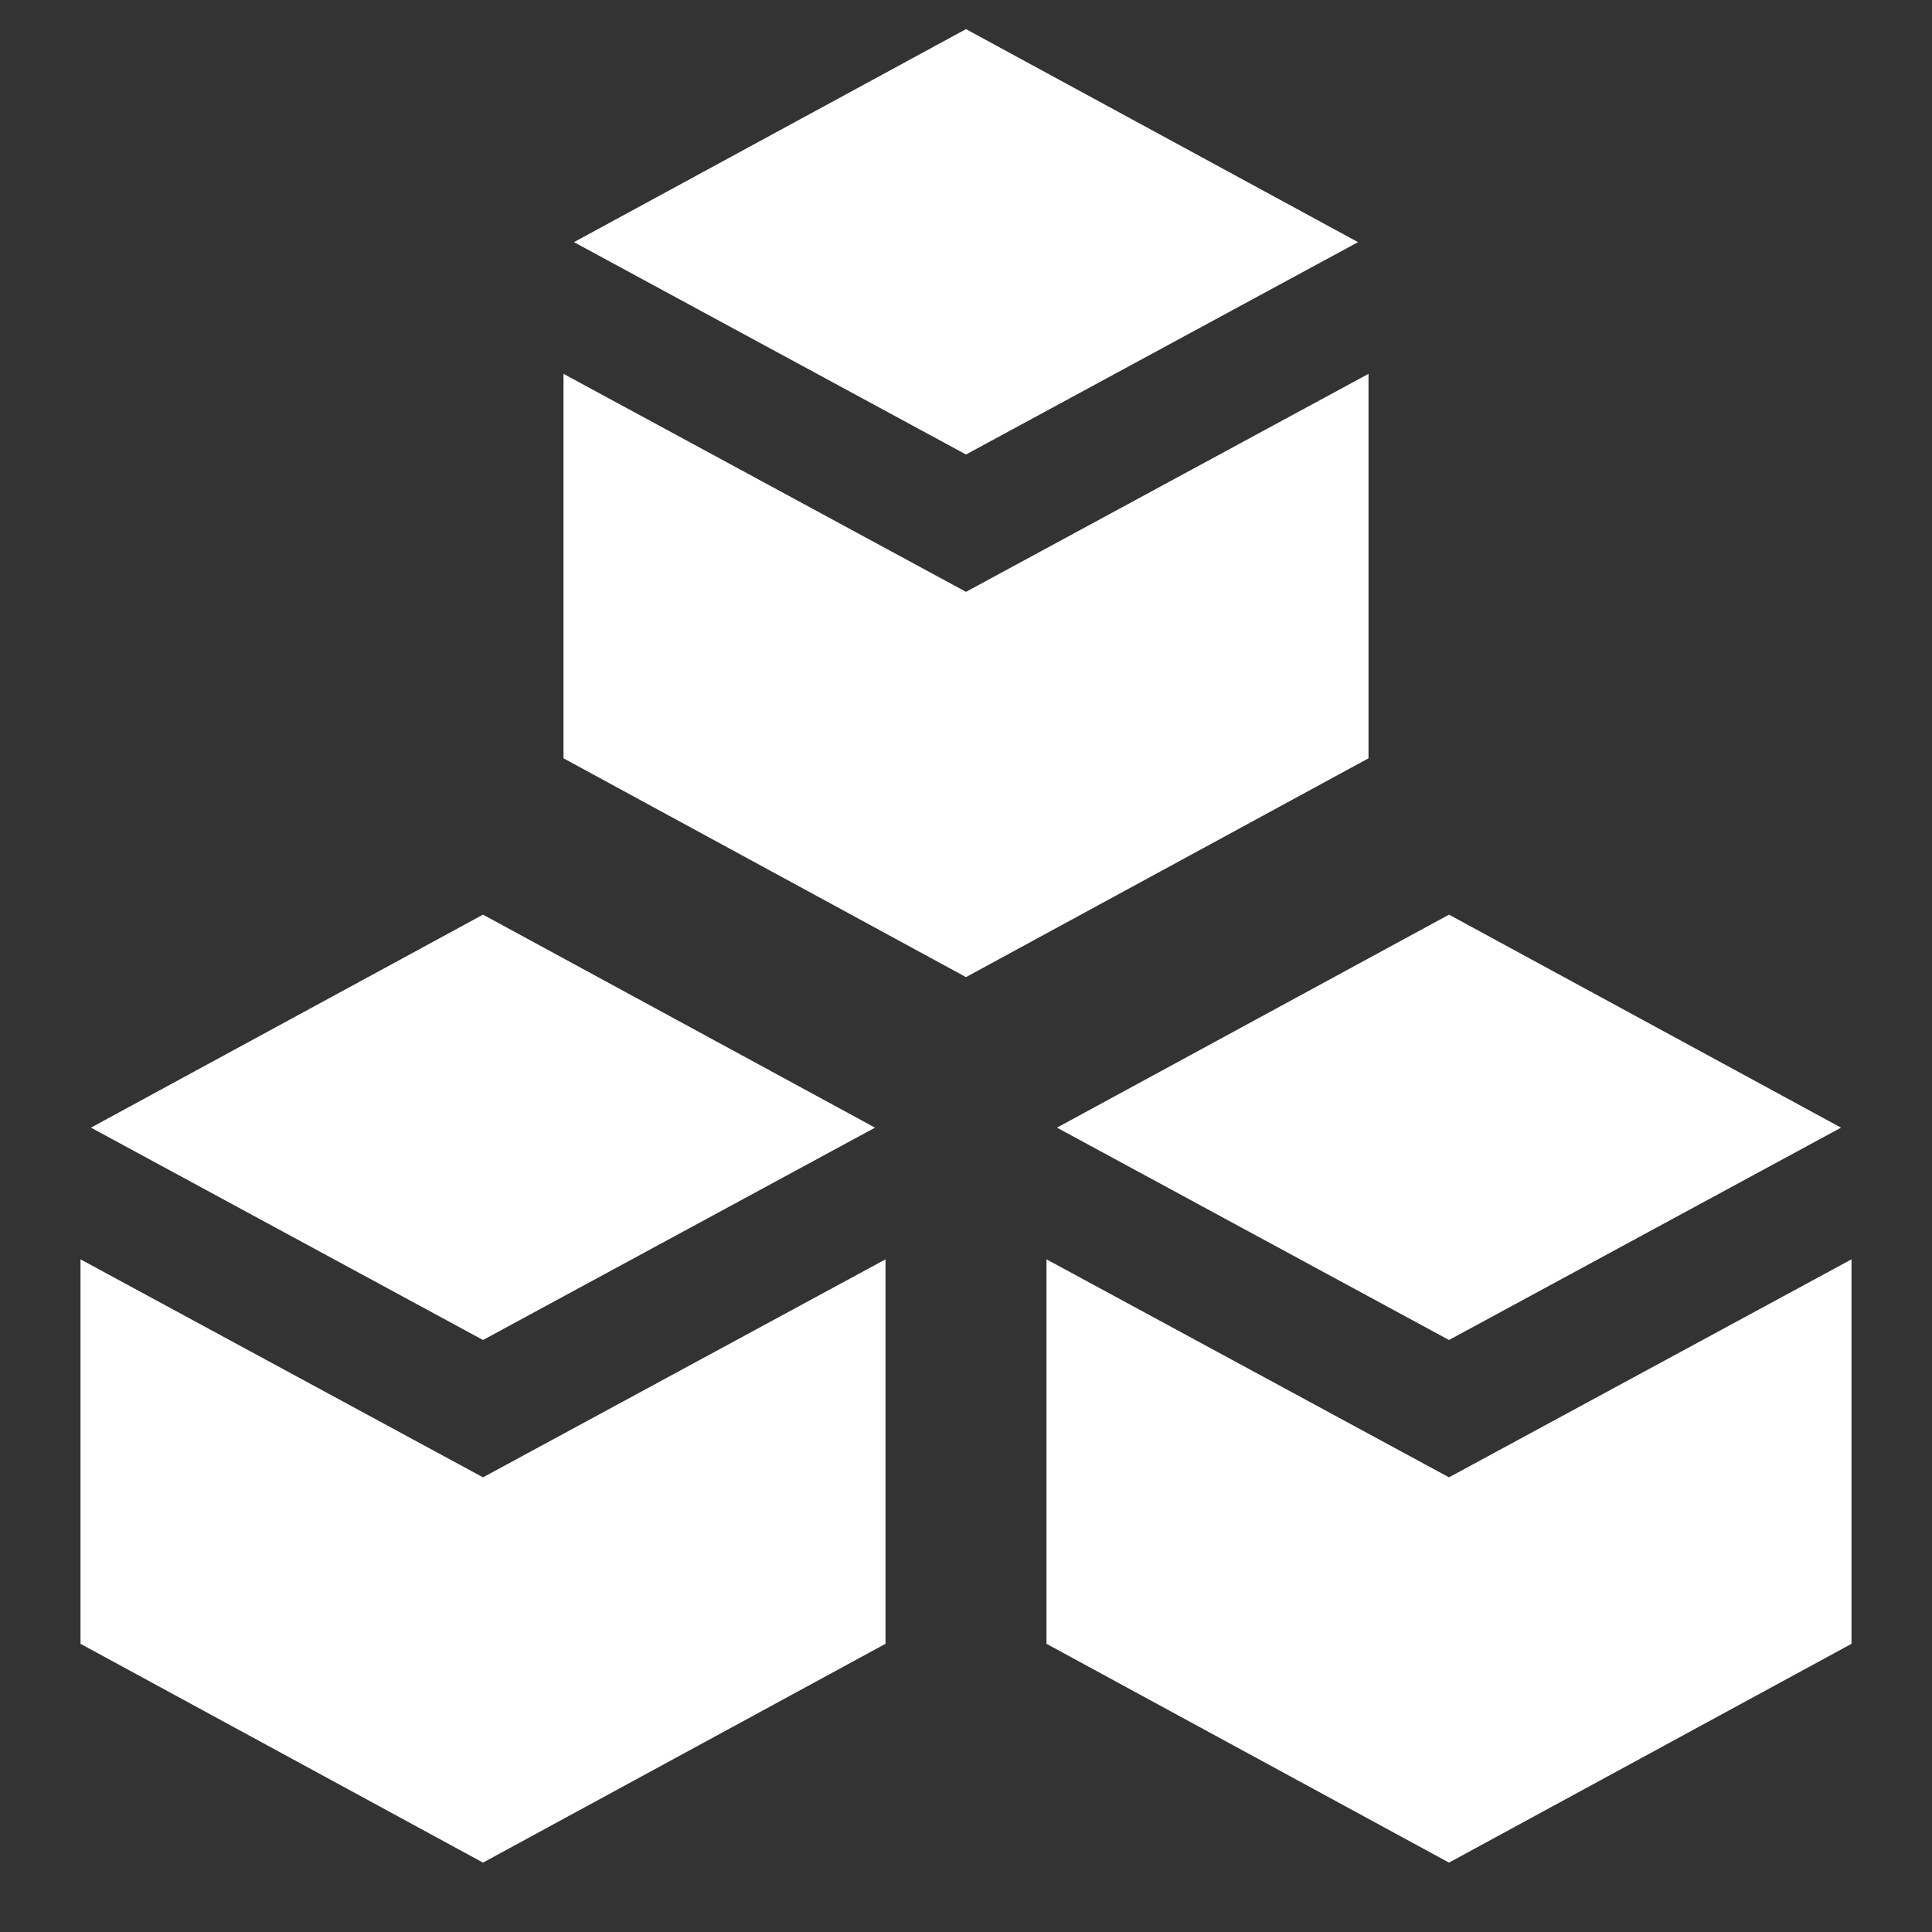 <svg width="12" height="12" viewBox="0 0 12 12" fill="none" xmlns="http://www.w3.org/2000/svg">
<rect x="0" y="0" width="12" height="12" fill="#333333" stroke="none"/>
<g clip-path="url(#clip0_2248_35104)">
<path fill-rule="evenodd" clip-rule="evenodd" d="M8.435 1.504L6 0.181L3.565 1.504L6 2.823L8.435 1.504ZM8.5 2.322V4.71L6 6.069L3.5 4.71V2.322L6 3.676L8.5 2.322ZM5.435 7.004L3 5.681L0.565 7.004L3 8.323L5.435 7.004ZM5.5 7.822V10.21L3 11.569L0.5 10.21V7.822L3 9.176L5.5 7.822ZM9 5.681L11.435 7.004L9 8.323L6.565 7.004L9 5.681ZM11.5 10.21V7.822L9 9.176L6.5 7.822V10.21L9 11.569L11.5 10.21Z" fill="white" style="fill:white;fill-opacity:1;"/>
</g>
<defs>
<clipPath id="clip0_2248_35104">
<rect width="12" height="12" fill="white" style="fill:white;fill-opacity:1;"/>
</clipPath>
</defs>
</svg>
